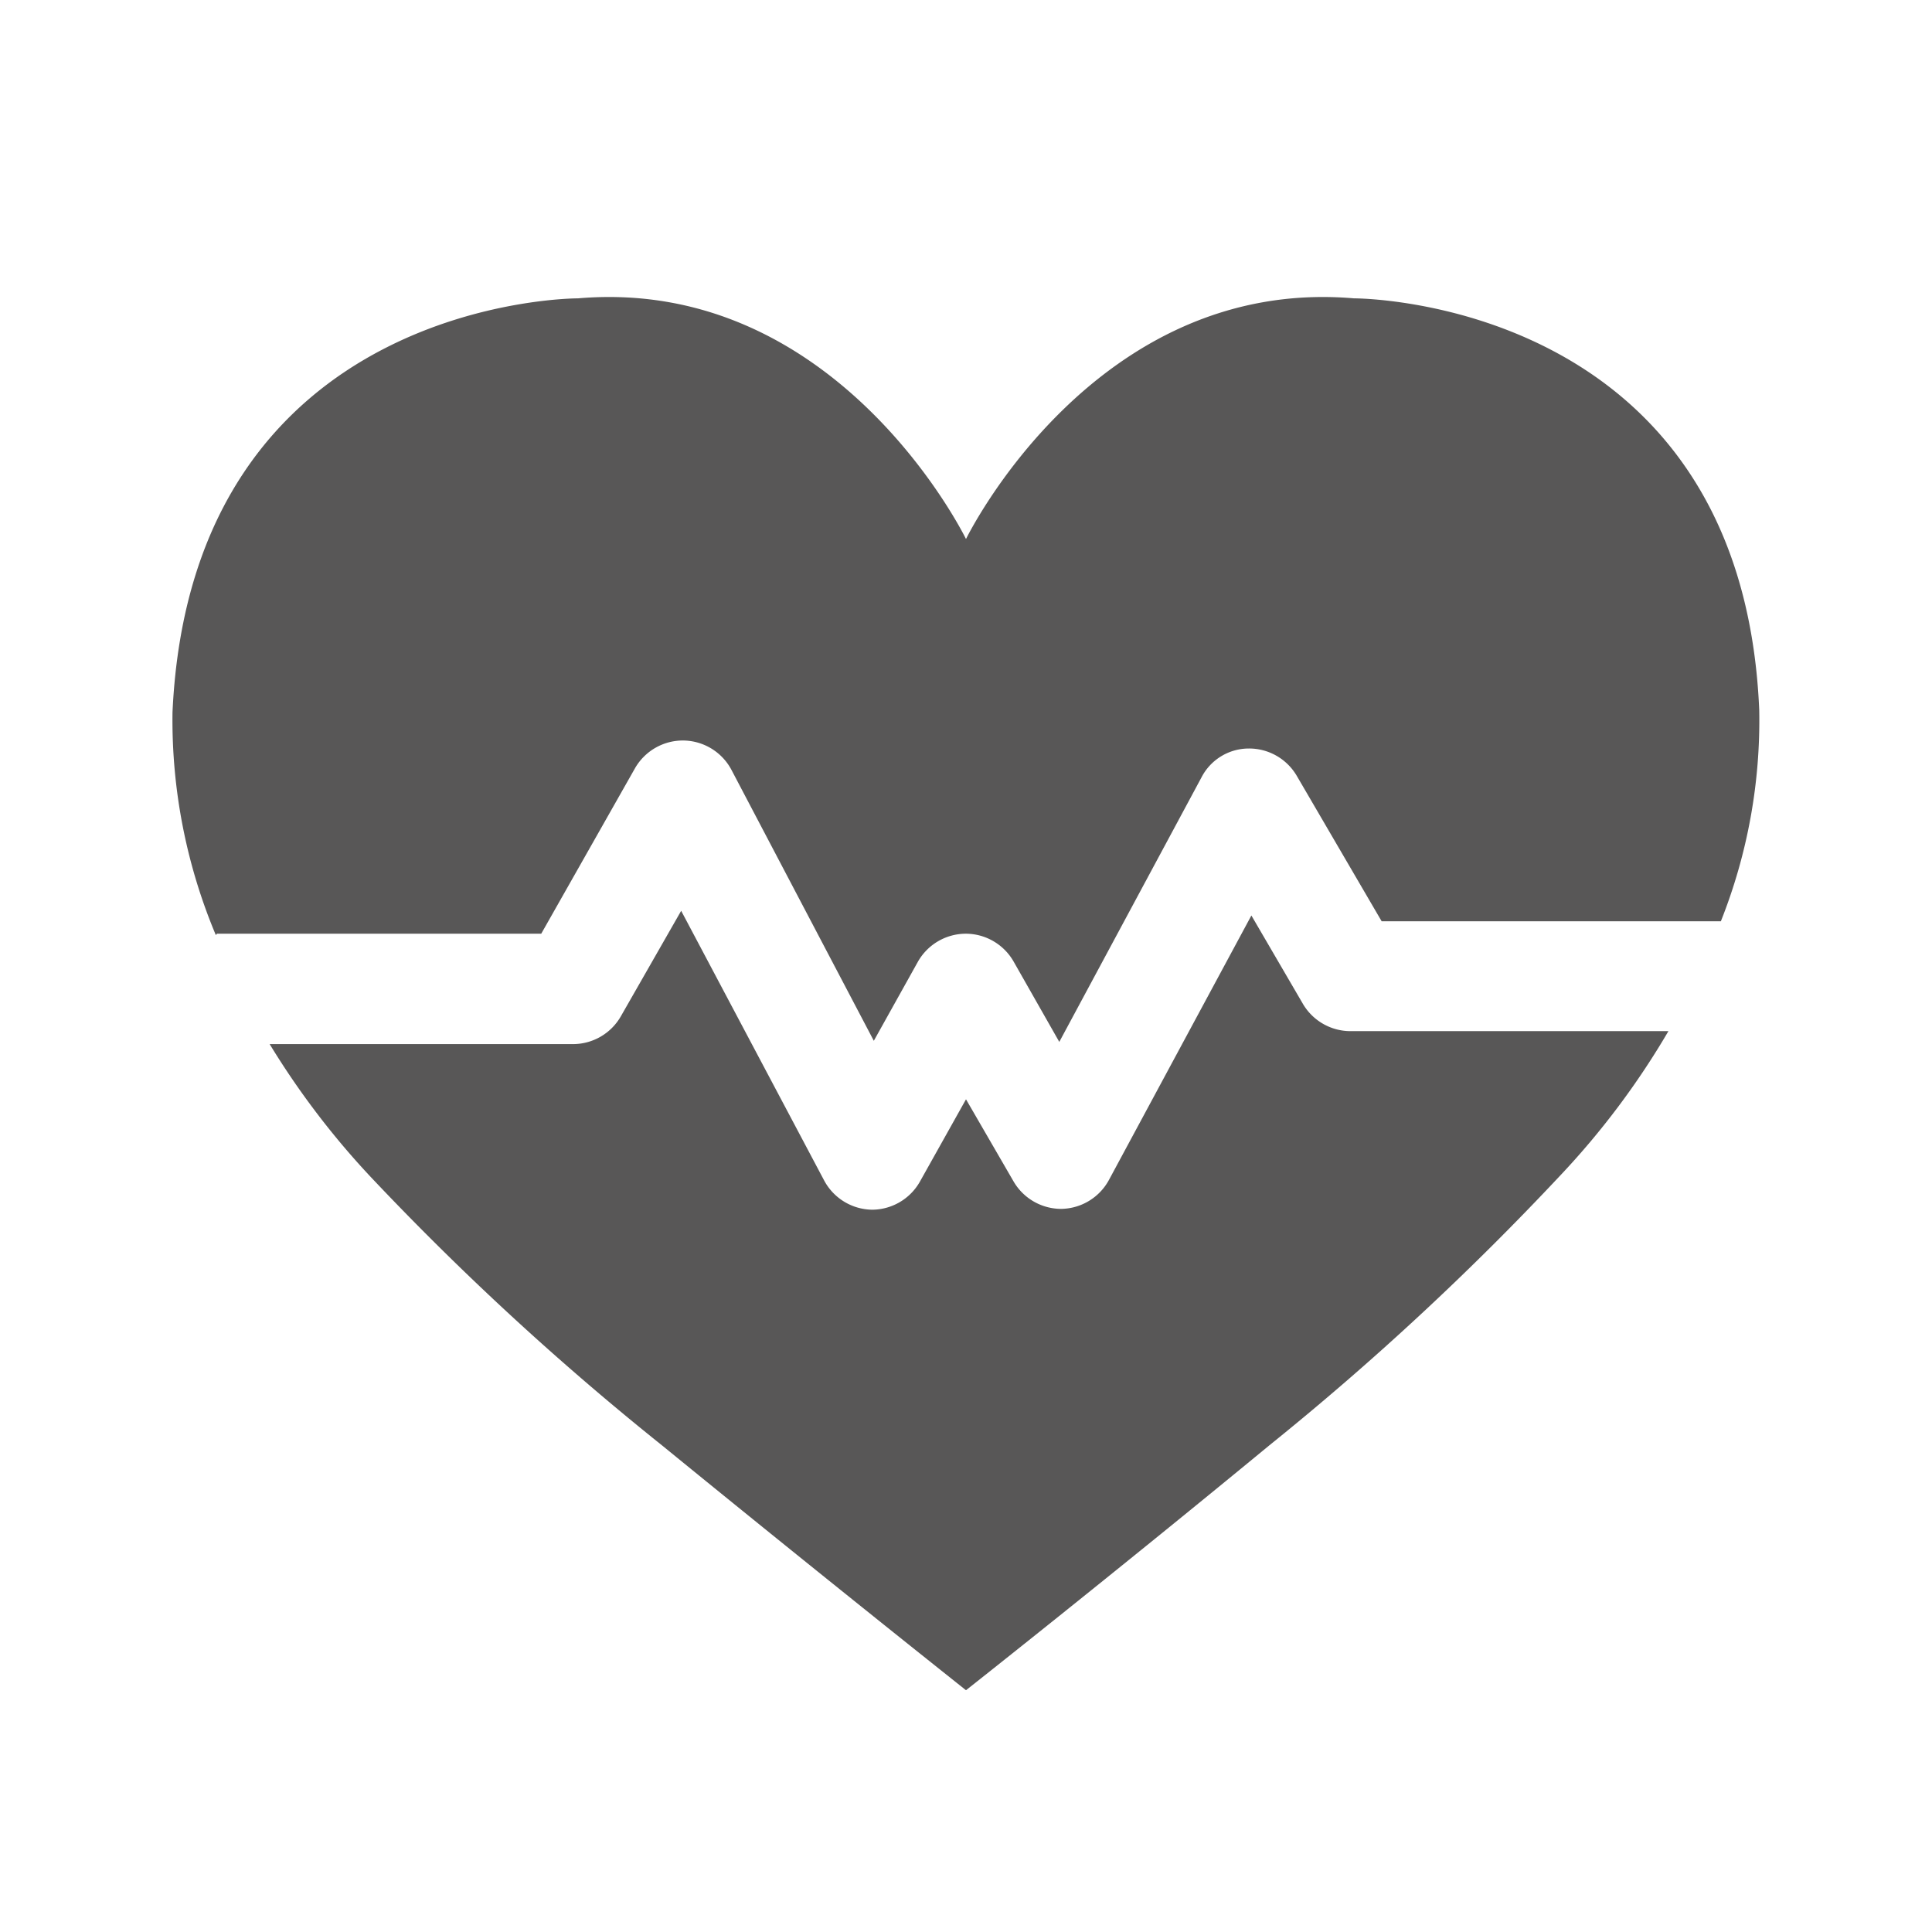 <svg id="Calque_1" data-name="Calque 1" xmlns="http://www.w3.org/2000/svg" viewBox="0 0 70 70"><defs><style>.cls-1{fill:#585757;}</style></defs><path class="cls-1" d="M7.86,33.83H19.61l3.4-6a2,2,0,0,1,1.76-1,2,2,0,0,1,1.73,1.06l5.16,9.82,1.6-2.87A2,2,0,0,1,35,33.83h0a2,2,0,0,1,1.72,1l1.66,2.92,5.15-9.58a1.93,1.93,0,0,1,1.71-1.05,2,2,0,0,1,1.75,1l3.07,5.26H62.35a19.7,19.7,0,0,0,1.39-7.66C63.1,10.76,49.06,10.81,49.06,10.81,39.63,10,35,19.53,35,19.53S30.37,10,20.94,10.81c0,0-14-.05-14.69,15a20.12,20.12,0,0,0,1.57,8.07Z"/><path class="cls-1" d="M48.92,37.36a2,2,0,0,1-1.72-1l-1.86-3.19-5.16,9.58a2,2,0,0,1-1.73,1.05h0a2,2,0,0,1-1.73-1L35,39.83l-1.68,3a2,2,0,0,1-1.72,1h0a2,2,0,0,1-1.74-1.06L24.68,33l-2.19,3.83a2,2,0,0,1-1.72,1h-11a29.35,29.35,0,0,0,3.64,4.79A102.79,102.79,0,0,0,24,52.38c5.77,4.71,11,8.86,11,8.86s5.26-4.15,11-8.88a102.79,102.79,0,0,0,10.55-9.79,28.79,28.79,0,0,0,3.9-5.21Z"/></svg>